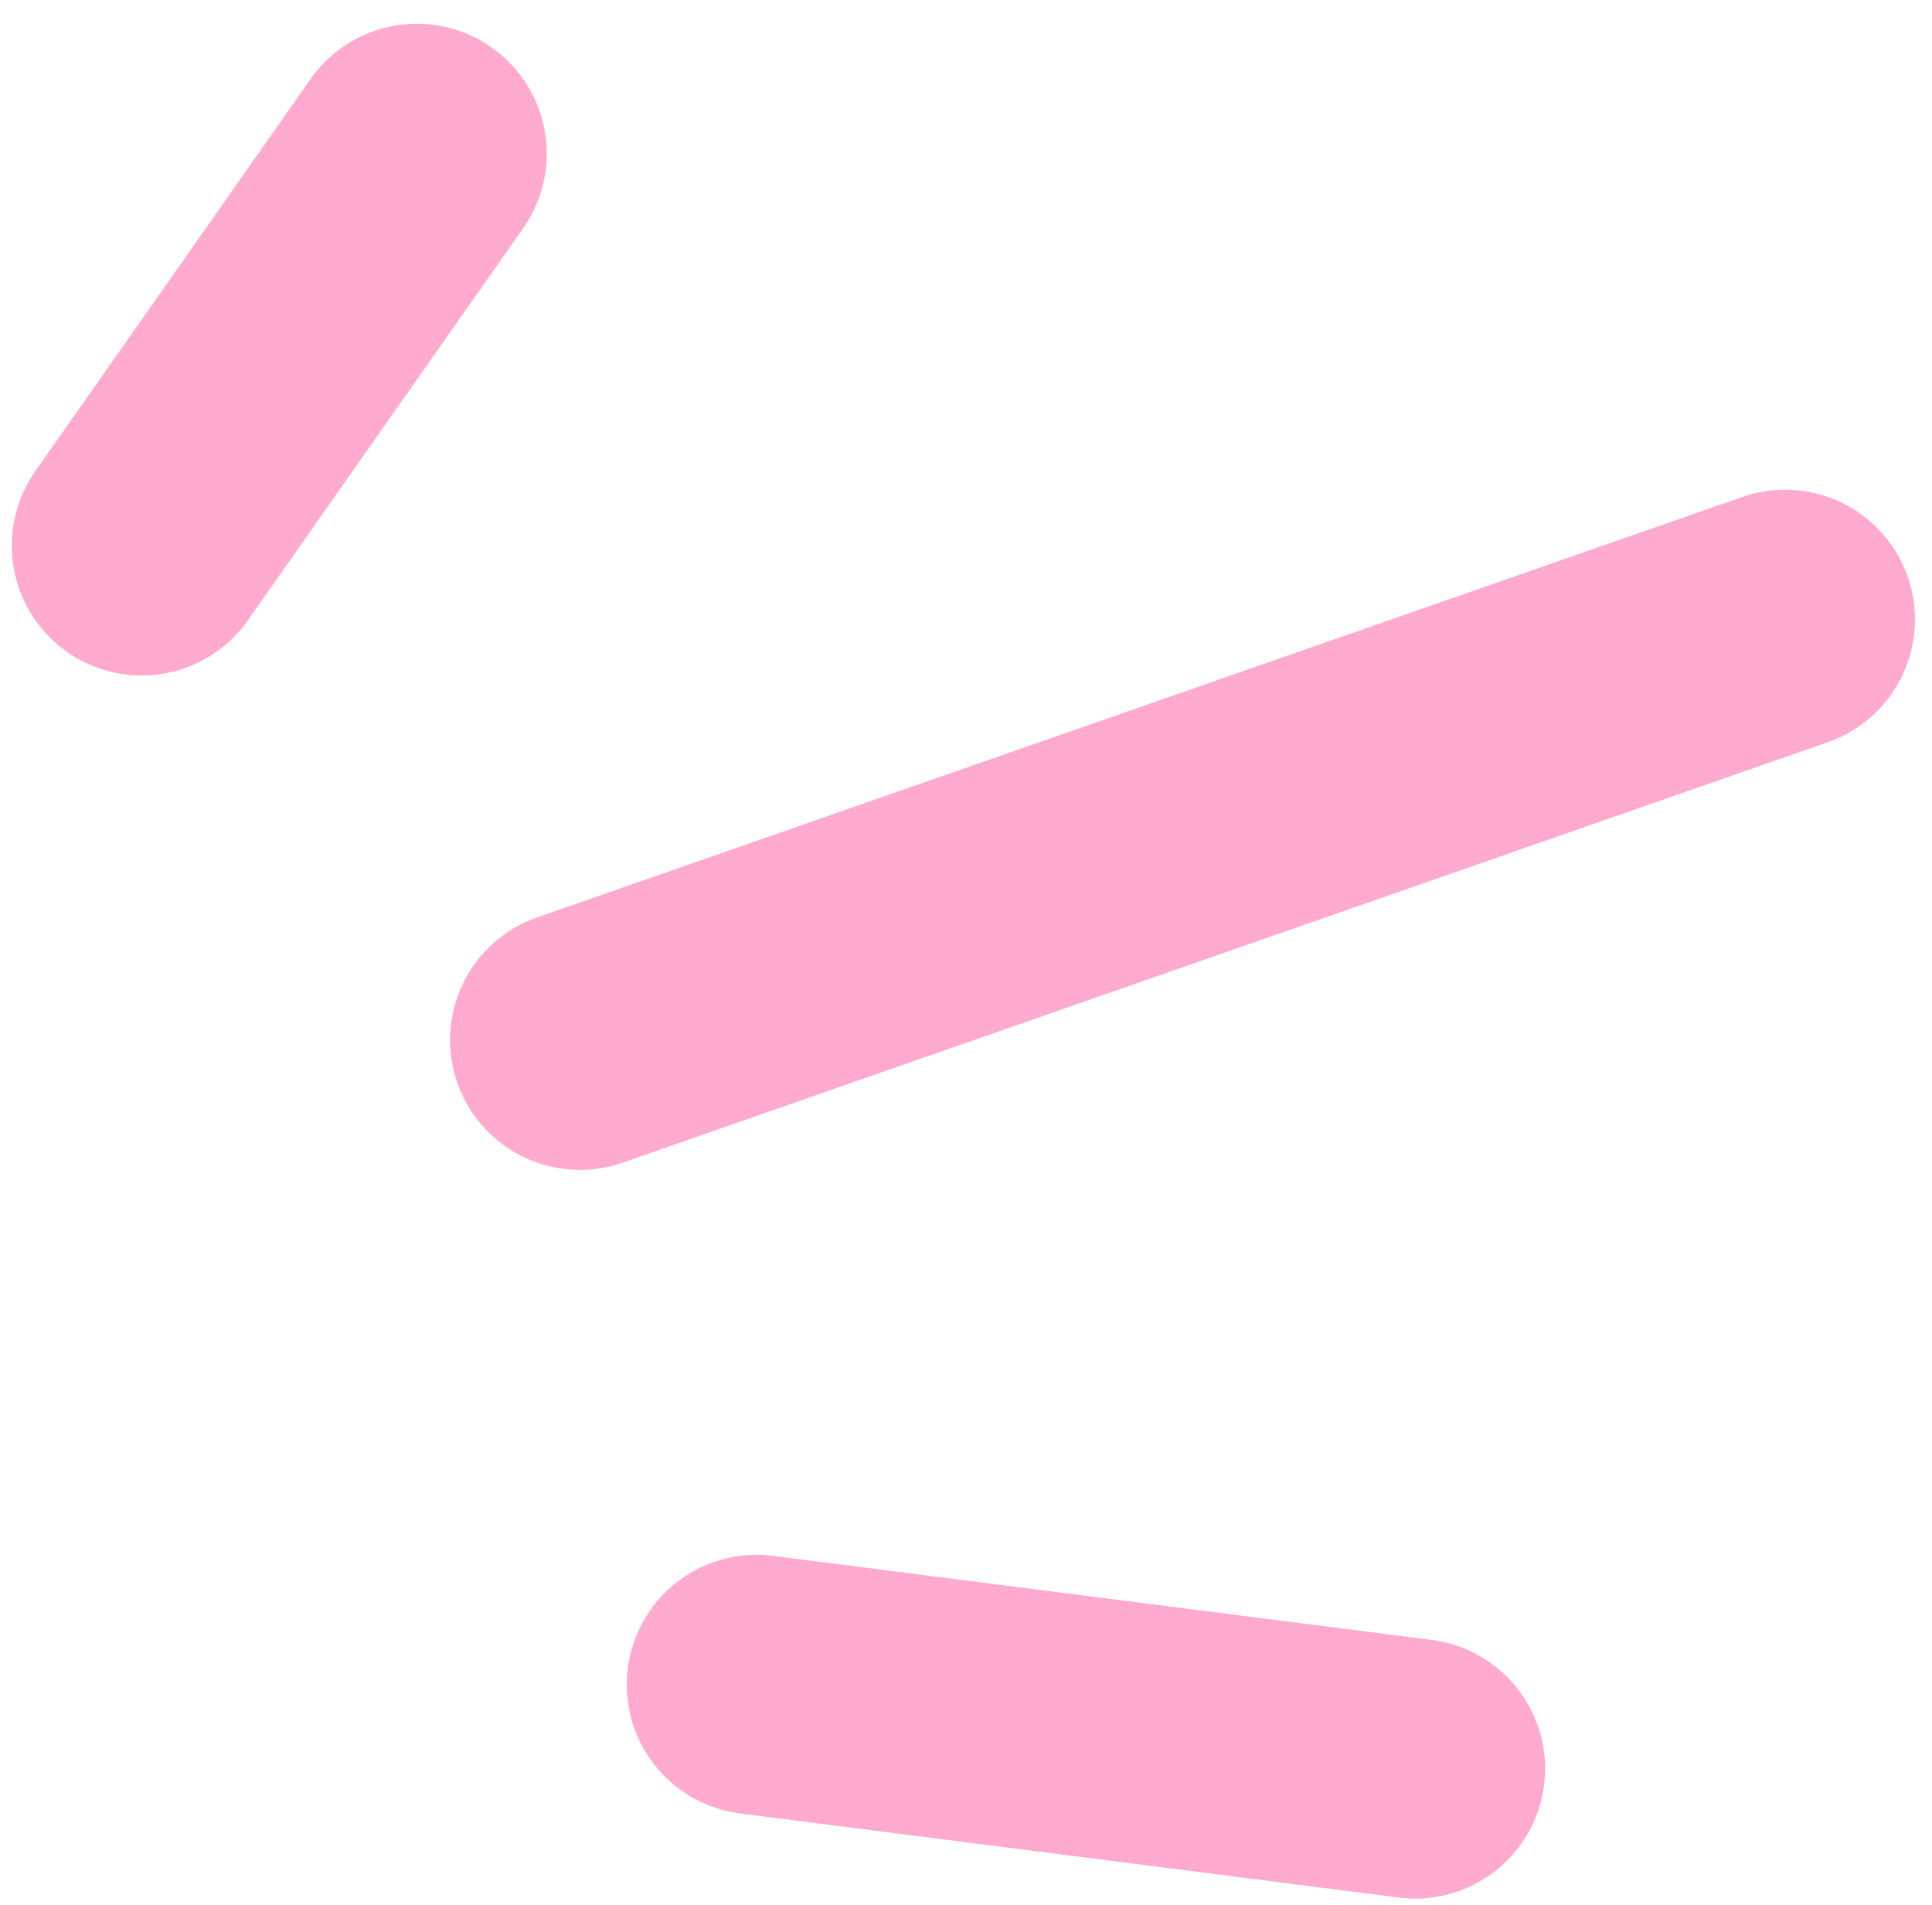 <?xml version="1.0" encoding="UTF-8"?> <svg xmlns="http://www.w3.org/2000/svg" width="72" height="71" viewBox="0 0 72 71" fill="none"> <path d="M5.279 20.334L15.536 5.725M21.613 38.757L66.527 23.089M28.197 62.781L52.743 65.914" stroke="#FFAACE" stroke-width="9.678" stroke-linecap="round"></path> </svg> 